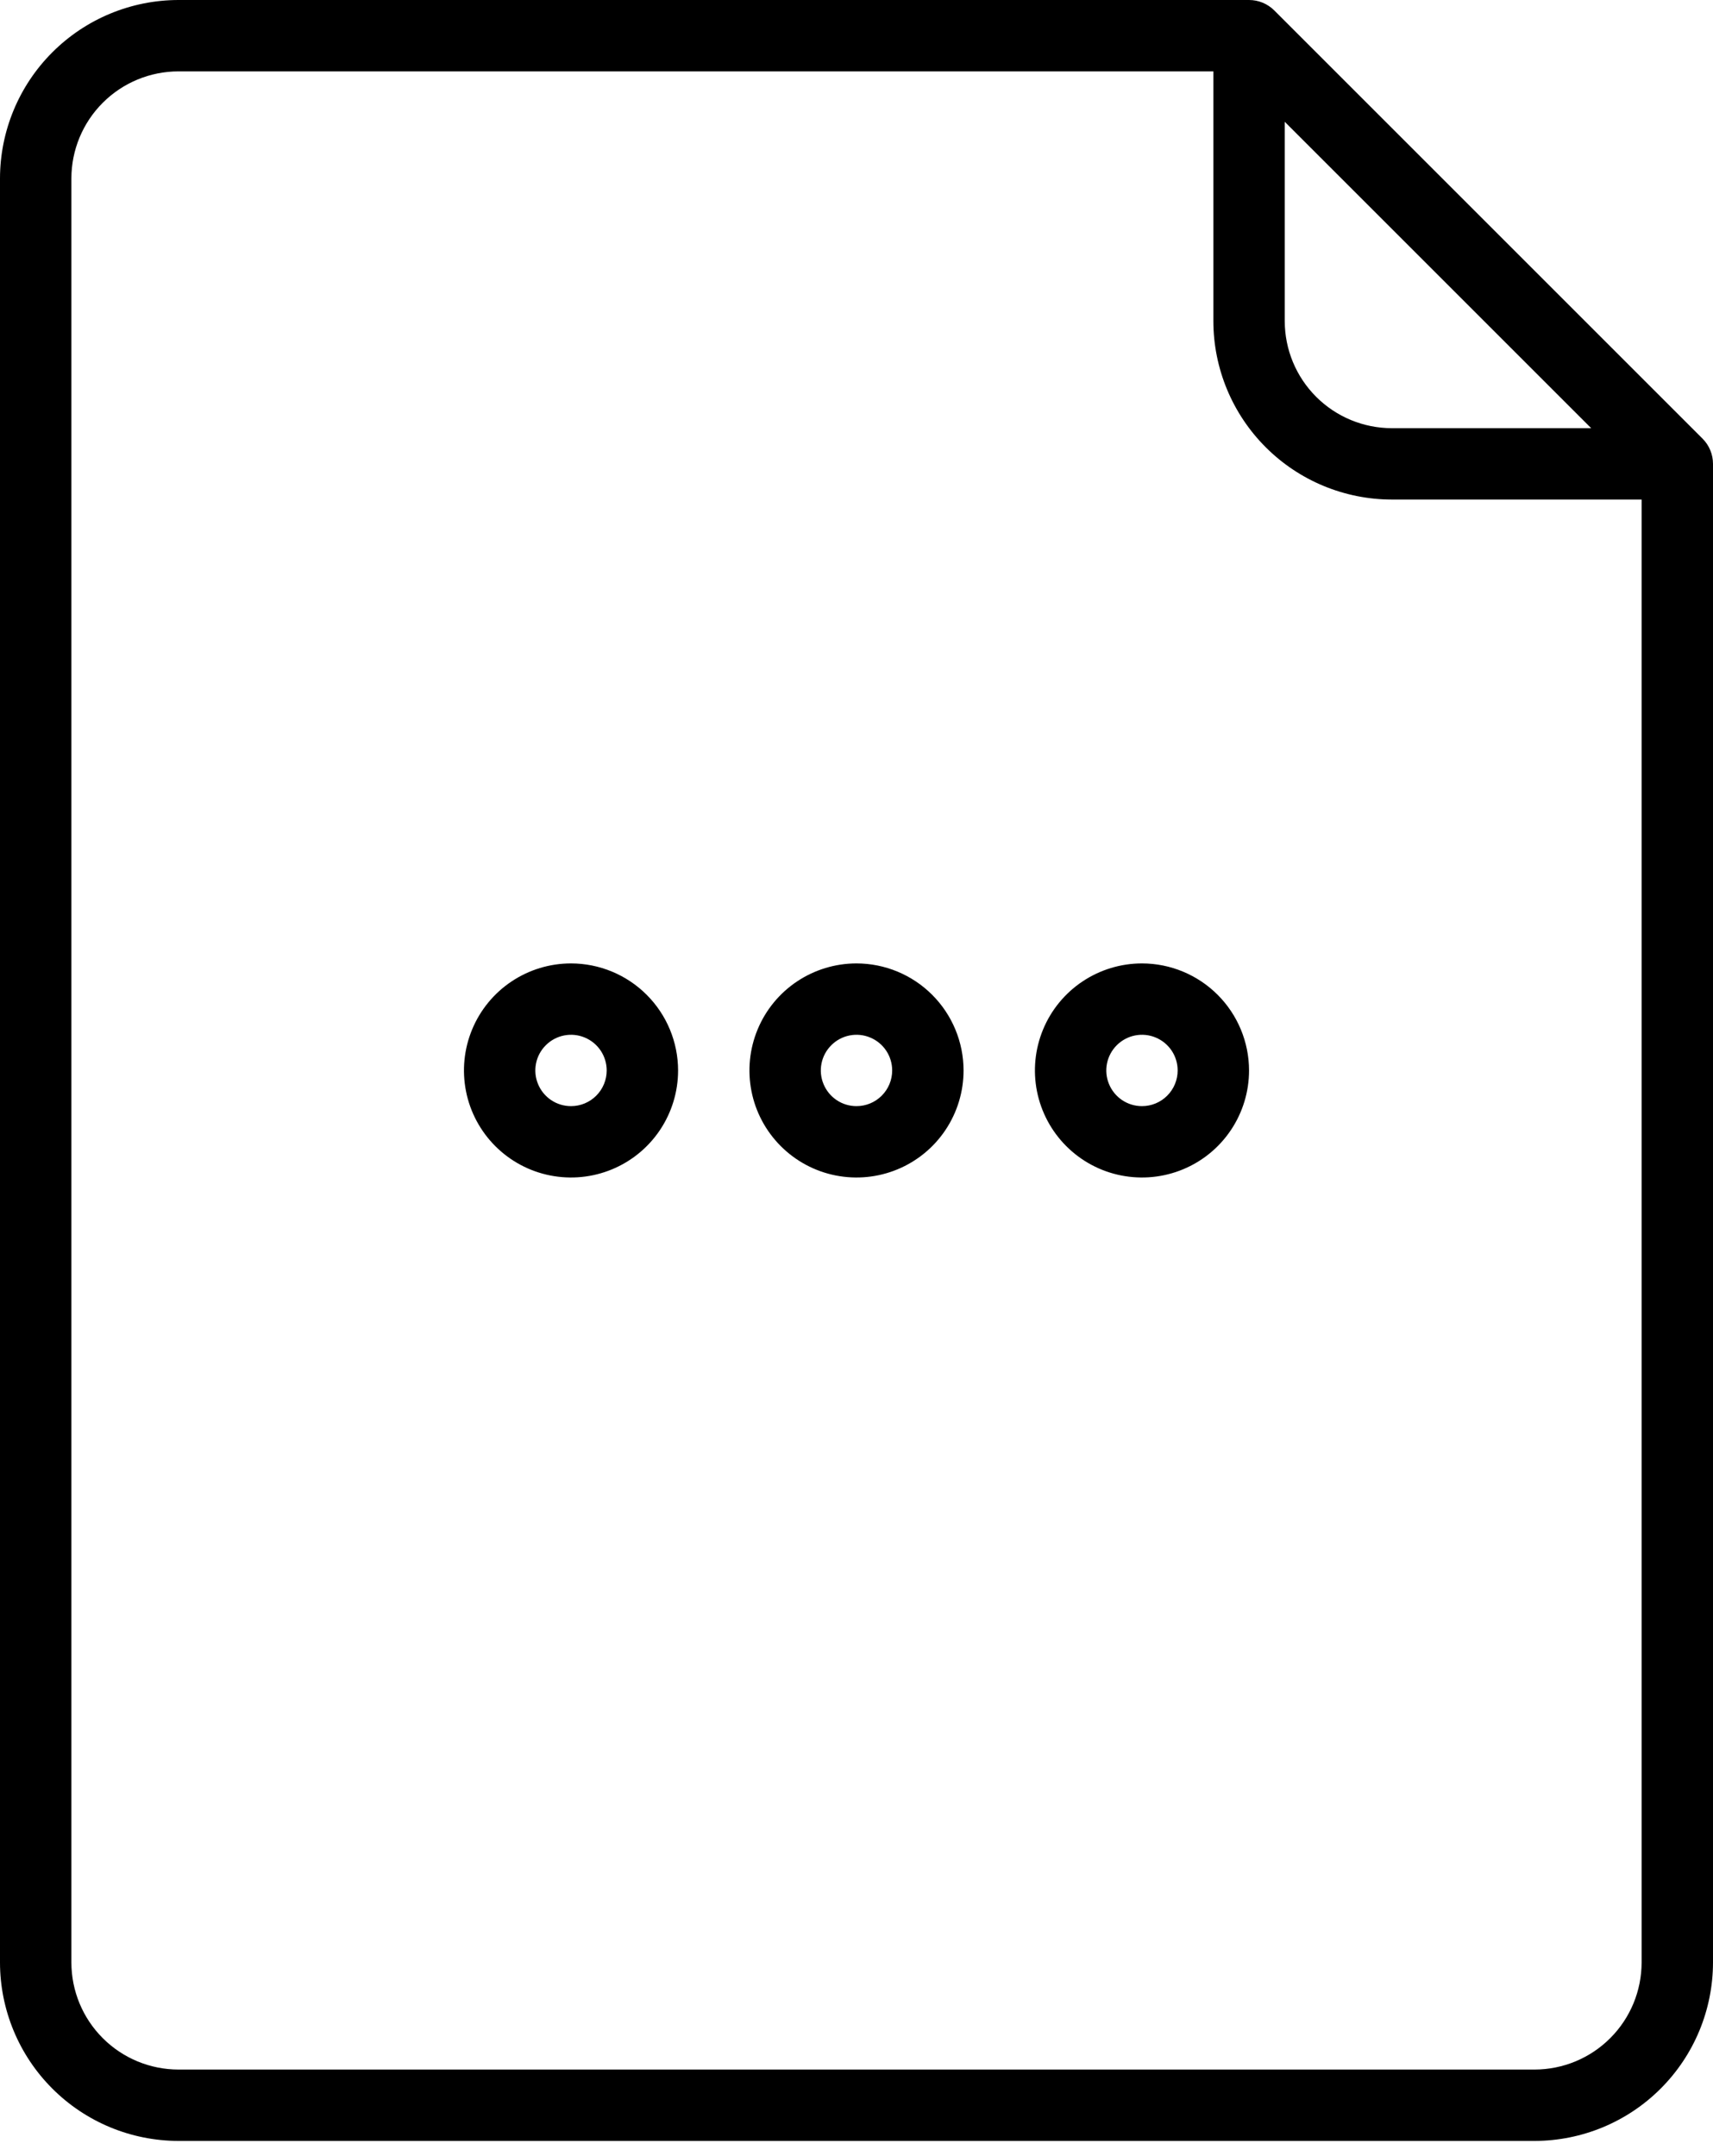 <?xml version="1.0" encoding="UTF-8"?>
<svg xmlns="http://www.w3.org/2000/svg" width="58" height="73" viewBox="0 0 58 73" fill="none">
  <path d="M42.292 8.02221e-10H6.042C4.44 0.002 2.904 0.639 1.772 1.772C0.639 2.904 0.002 4.44 0 6.042V66.458C0.002 68.06 0.639 69.596 1.772 70.728C2.904 71.861 4.44 72.498 6.042 72.5H51.958C53.56 72.498 55.096 71.861 56.228 70.728C57.361 69.596 57.998 68.06 58 66.458V15.708C58 15.55 57.969 15.393 57.908 15.246C57.847 15.099 57.758 14.966 57.646 14.854L43.146 0.354C43.034 0.242 42.901 0.153 42.754 0.092C42.608 0.031 42.45 -5.78119e-06 42.292 8.02221e-10ZM55.583 66.458C55.582 67.419 55.2 68.341 54.52 69.02C53.841 69.7 52.919 70.082 51.958 70.083H6.042C5.081 70.082 4.159 69.7 3.48 69.02C2.8 68.341 2.418 67.419 2.417 66.458V6.042C2.418 5.081 2.8 4.159 3.48 3.48C4.159 2.8 5.081 2.418 6.042 2.417H41.083V10.875C41.085 12.477 41.722 14.012 42.855 15.145C43.987 16.278 45.523 16.915 47.125 16.917H55.583V66.458ZM43.5 4.125L53.875 14.5H47.125C46.164 14.499 45.243 14.117 44.563 13.437C43.883 12.757 43.501 11.836 43.5 10.875V4.125Z" fill="black"></path>
  <path d="M19.334 32.625C18.617 32.625 17.916 32.838 17.32 33.236C16.724 33.634 16.259 34.2 15.985 34.863C15.711 35.525 15.639 36.254 15.779 36.957C15.918 37.66 16.264 38.306 16.771 38.813C17.278 39.32 17.924 39.666 18.627 39.805C19.33 39.945 20.059 39.873 20.721 39.599C21.384 39.325 21.95 38.86 22.348 38.264C22.746 37.668 22.959 36.967 22.959 36.25C22.958 35.289 22.576 34.368 21.896 33.688C21.216 33.008 20.295 32.626 19.334 32.625ZM19.334 37.458C19.095 37.458 18.861 37.388 18.663 37.255C18.464 37.122 18.309 36.933 18.218 36.712C18.126 36.492 18.102 36.249 18.149 36.014C18.195 35.78 18.311 35.565 18.48 35.396C18.649 35.227 18.864 35.111 19.098 35.065C19.333 35.018 19.576 35.042 19.796 35.134C20.017 35.225 20.206 35.38 20.339 35.579C20.471 35.777 20.542 36.011 20.542 36.25C20.542 36.57 20.415 36.877 20.188 37.104C19.962 37.331 19.654 37.458 19.334 37.458Z" fill="black"></path>
  <path d="M29 32.625C28.283 32.625 27.582 32.838 26.986 33.236C26.39 33.634 25.925 34.2 25.651 34.863C25.377 35.525 25.305 36.254 25.445 36.957C25.584 37.66 25.93 38.306 26.437 38.813C26.944 39.32 27.59 39.666 28.293 39.805C28.996 39.945 29.725 39.873 30.387 39.599C31.05 39.325 31.616 38.86 32.014 38.264C32.412 37.668 32.625 36.967 32.625 36.25C32.624 35.289 32.242 34.368 31.562 33.688C30.883 33.008 29.961 32.626 29 32.625ZM29 37.458C28.761 37.458 28.527 37.388 28.329 37.255C28.13 37.122 27.975 36.933 27.884 36.712C27.792 36.492 27.768 36.249 27.815 36.014C27.861 35.78 27.977 35.565 28.146 35.396C28.315 35.227 28.53 35.111 28.764 35.065C28.999 35.018 29.242 35.042 29.462 35.134C29.683 35.225 29.872 35.38 30.005 35.579C30.137 35.777 30.208 36.011 30.208 36.25C30.208 36.57 30.081 36.877 29.854 37.104C29.628 37.331 29.32 37.458 29 37.458Z" fill="black"></path>
  <path d="M38.666 32.625C37.949 32.625 37.248 32.838 36.652 33.236C36.056 33.634 35.591 34.2 35.317 34.863C35.043 35.525 34.971 36.254 35.111 36.957C35.251 37.66 35.596 38.306 36.103 38.813C36.61 39.32 37.256 39.666 37.959 39.805C38.662 39.945 39.391 39.873 40.053 39.599C40.716 39.325 41.282 38.86 41.68 38.264C42.078 37.668 42.291 36.967 42.291 36.25C42.29 35.289 41.908 34.368 41.228 33.688C40.548 33.008 39.627 32.626 38.666 32.625ZM38.666 37.458C38.427 37.458 38.193 37.388 37.995 37.255C37.796 37.122 37.641 36.933 37.55 36.712C37.458 36.492 37.434 36.249 37.481 36.014C37.528 35.78 37.643 35.565 37.812 35.396C37.981 35.227 38.196 35.111 38.43 35.065C38.665 35.018 38.908 35.042 39.128 35.134C39.349 35.225 39.538 35.38 39.671 35.579C39.803 35.777 39.874 36.011 39.874 36.25C39.874 36.57 39.747 36.877 39.52 37.104C39.294 37.331 38.986 37.458 38.666 37.458Z" fill="black"></path>
</svg>
